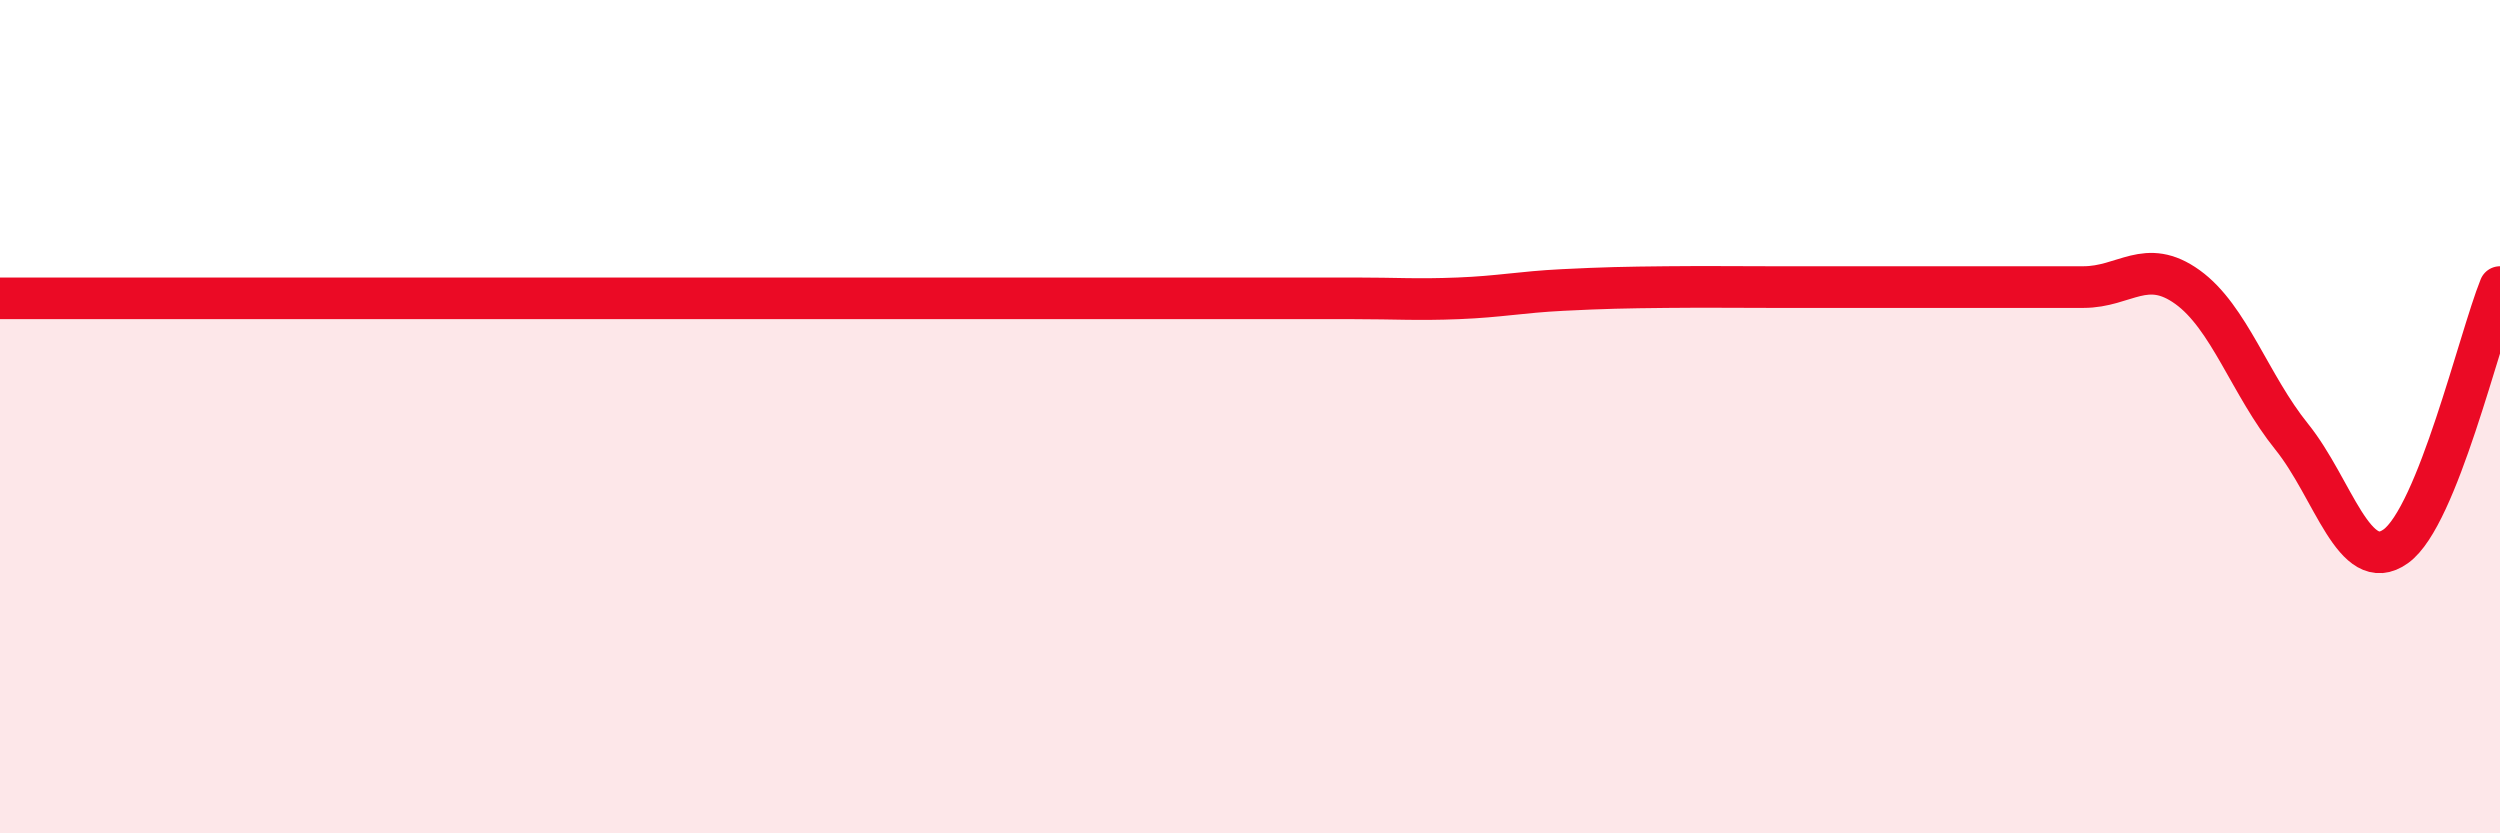 
    <svg width="60" height="20" viewBox="0 0 60 20" xmlns="http://www.w3.org/2000/svg">
      <path
        d="M 0,7.16 C 0.5,7.16 1.5,7.16 2.5,7.16 C 3.5,7.16 4,7.16 5,7.16 C 6,7.16 6.5,7.16 7.5,7.16 C 8.5,7.16 9,7.16 10,7.16 C 11,7.16 11.5,7.16 12.5,7.16 C 13.5,7.16 14,7.16 15,7.16 C 16,7.16 16.5,7.16 17.5,7.16 C 18.5,7.16 19,7.16 20,7.16 C 21,7.16 21.5,7.16 22.5,7.16 C 23.5,7.16 24,7.16 25,7.16 C 26,7.16 26.5,7.16 27.5,7.16 C 28.5,7.16 29,7.16 30,7.16 C 31,7.16 31.5,7.16 32.5,7.16 C 33.5,7.16 34,7.2 35,7.16 C 36,7.12 36.5,7.01 37.5,6.96 C 38.5,6.91 39,6.9 40,6.89 C 41,6.88 41.5,6.89 42.5,6.89 C 43.5,6.89 44,6.89 45,6.89 C 46,6.89 46.5,6.89 47.5,6.89 C 48.5,6.89 49,6.89 50,6.89 C 51,6.89 51.5,6.17 52.5,6.89 C 53.5,7.61 54,9.24 55,10.48 C 56,11.72 56.5,13.83 57.5,13.11 C 58.5,12.39 59.5,8.13 60,6.89L60 20L0 20Z"
        fill="#EB0A25"
        opacity="0.1"
        stroke-linecap="round"
        stroke-linejoin="round"
      />
      <path
        d="M 0,7.16 C 0.5,7.16 1.5,7.16 2.5,7.16 C 3.5,7.16 4,7.16 5,7.16 C 6,7.16 6.5,7.16 7.5,7.16 C 8.5,7.16 9,7.16 10,7.16 C 11,7.16 11.5,7.16 12.5,7.16 C 13.5,7.16 14,7.16 15,7.16 C 16,7.16 16.5,7.16 17.5,7.16 C 18.5,7.16 19,7.16 20,7.16 C 21,7.16 21.5,7.16 22.5,7.16 C 23.5,7.16 24,7.16 25,7.16 C 26,7.16 26.5,7.16 27.5,7.16 C 28.5,7.16 29,7.16 30,7.16 C 31,7.16 31.5,7.16 32.5,7.16 C 33.5,7.16 34,7.2 35,7.16 C 36,7.12 36.5,7.01 37.5,6.96 C 38.5,6.91 39,6.9 40,6.89 C 41,6.88 41.5,6.89 42.5,6.89 C 43.5,6.89 44,6.89 45,6.89 C 46,6.89 46.5,6.89 47.5,6.89 C 48.5,6.89 49,6.89 50,6.89 C 51,6.89 51.5,6.17 52.5,6.89 C 53.5,7.61 54,9.24 55,10.48 C 56,11.72 56.5,13.83 57.5,13.11 C 58.5,12.39 59.5,8.13 60,6.89"
        stroke="#EB0A25"
        stroke-width="1"
        fill="none"
        stroke-linecap="round"
        stroke-linejoin="round"
      />
    </svg>
  